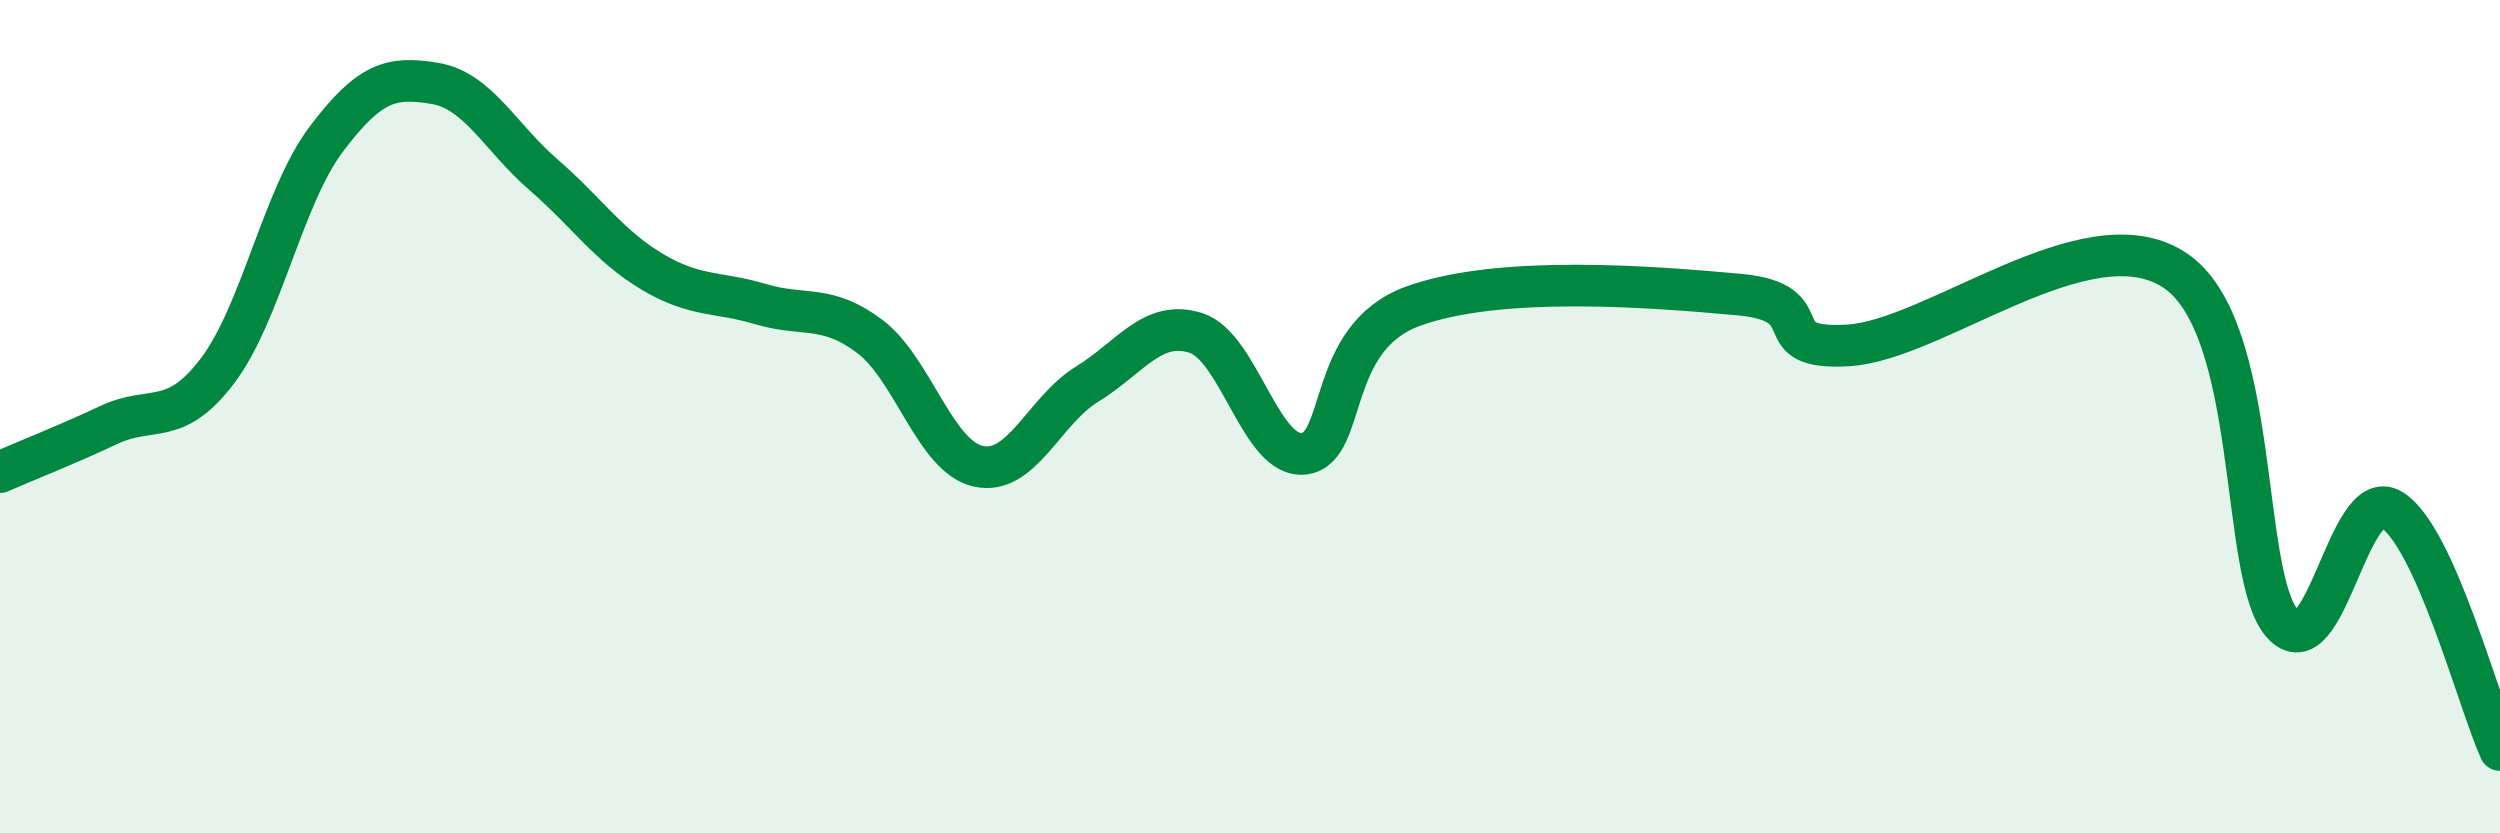 
    <svg width="60" height="20" viewBox="0 0 60 20" xmlns="http://www.w3.org/2000/svg">
      <path
        d="M 0,11.33 C 0.52,11.1 1.57,10.69 2.61,10.2 C 3.65,9.71 4.18,10.27 5.22,8.9 C 6.26,7.53 6.79,4.72 7.83,3.34 C 8.87,1.96 9.39,1.83 10.43,2 C 11.47,2.17 12,3.29 13.04,4.19 C 14.08,5.09 14.61,5.9 15.65,6.52 C 16.69,7.14 17.22,6.99 18.26,7.3 C 19.3,7.61 19.83,7.29 20.87,8.07 C 21.91,8.85 22.44,10.96 23.48,11.19 C 24.52,11.42 25.05,9.86 26.09,9.22 C 27.13,8.58 27.66,7.66 28.7,7.99 C 29.74,8.32 30.26,11.02 31.3,10.89 C 32.34,10.76 31.82,8.11 33.91,7.35 C 36,6.59 39.65,6.88 41.74,7.07 C 43.83,7.26 42.26,8.41 44.35,8.29 C 46.44,8.17 50.08,5.13 52.17,6.47 C 54.26,7.81 53.74,13.82 54.78,14.97 C 55.82,16.12 56.35,11.62 57.39,12.23 C 58.43,12.84 59.48,16.85 60,18L60 20L0 20Z"
        fill="#008740"
        opacity="0.1"
        stroke-linecap="round"
        stroke-linejoin="round"
      />
      <path
        d="M 0,11.33 C 0.52,11.1 1.57,10.69 2.61,10.2 C 3.65,9.71 4.18,10.27 5.22,8.9 C 6.26,7.53 6.79,4.72 7.83,3.34 C 8.87,1.96 9.39,1.83 10.43,2 C 11.47,2.17 12,3.29 13.04,4.19 C 14.08,5.09 14.61,5.9 15.65,6.52 C 16.69,7.14 17.22,6.99 18.26,7.3 C 19.3,7.61 19.83,7.29 20.87,8.07 C 21.91,8.85 22.44,10.96 23.48,11.19 C 24.52,11.42 25.05,9.86 26.09,9.22 C 27.13,8.58 27.66,7.66 28.7,7.99 C 29.74,8.32 30.26,11.02 31.3,10.89 C 32.34,10.76 31.82,8.11 33.91,7.35 C 36,6.59 39.65,6.88 41.74,7.07 C 43.83,7.26 42.26,8.41 44.35,8.29 C 46.44,8.17 50.08,5.13 52.17,6.47 C 54.26,7.81 53.74,13.82 54.78,14.97 C 55.82,16.12 56.35,11.62 57.39,12.23 C 58.43,12.84 59.48,16.85 60,18"
        stroke="#008740"
        stroke-width="1"
        fill="none"
        stroke-linecap="round"
        stroke-linejoin="round"
      />
    </svg>
  